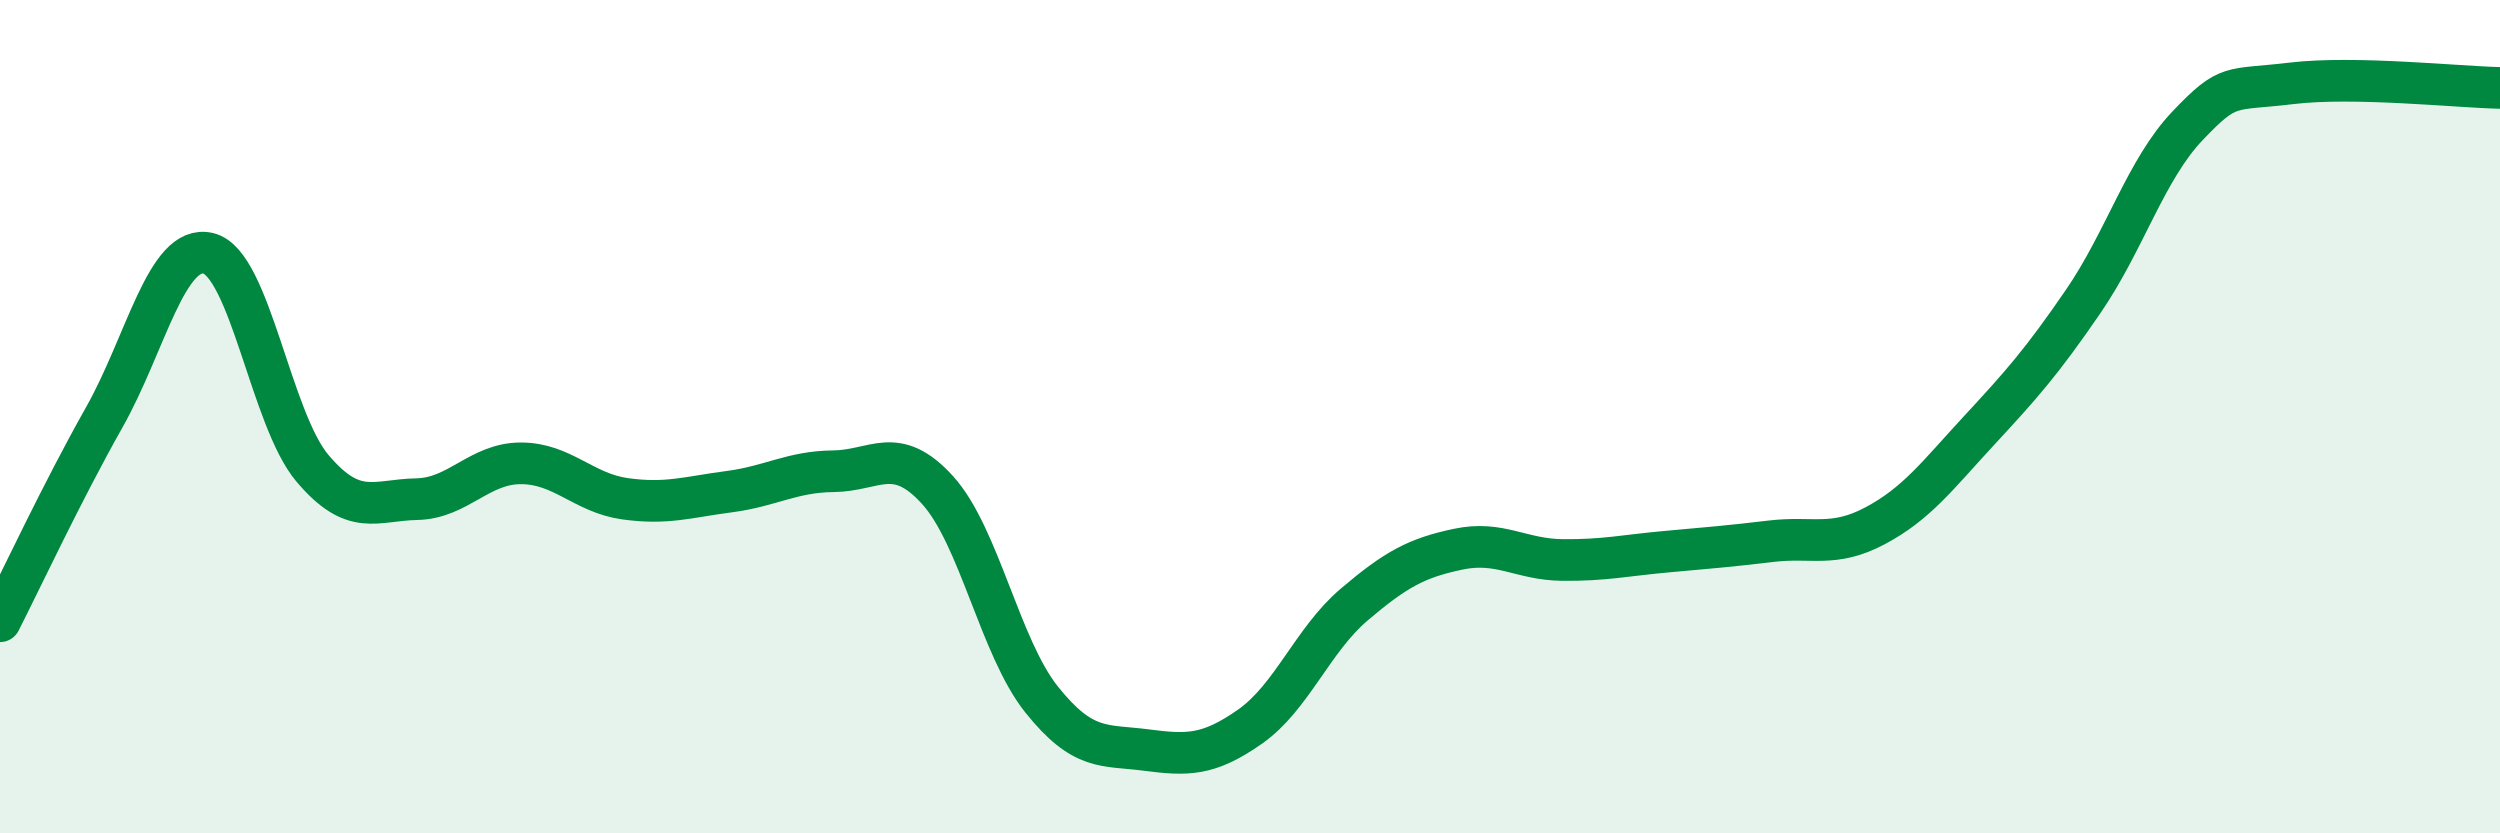 
    <svg width="60" height="20" viewBox="0 0 60 20" xmlns="http://www.w3.org/2000/svg">
      <path
        d="M 0,14.91 C 0.5,13.93 1.5,11.79 2.5,10.02 C 3.5,8.25 4,5.84 5,6.08 C 6,6.32 6.5,10.06 7.5,11.24 C 8.5,12.42 9,12 10,11.98 C 11,11.96 11.5,11.12 12.5,11.12 C 13.5,11.12 14,11.83 15,11.97 C 16,12.11 16.5,11.93 17.5,11.8 C 18.5,11.67 19,11.32 20,11.31 C 21,11.3 21.5,10.66 22.5,11.76 C 23.5,12.86 24,15.54 25,16.79 C 26,18.04 26.5,17.87 27.5,18 C 28.5,18.13 29,18.14 30,17.44 C 31,16.74 31.5,15.36 32.5,14.51 C 33.5,13.66 34,13.39 35,13.18 C 36,12.97 36.5,13.43 37.5,13.44 C 38.5,13.45 39,13.33 40,13.24 C 41,13.15 41.5,13.11 42.5,12.99 C 43.5,12.87 44,13.15 45,12.62 C 46,12.09 46.5,11.41 47.5,10.33 C 48.5,9.25 49,8.69 50,7.23 C 51,5.77 51.5,4.07 52.5,3.02 C 53.5,1.97 53.5,2.18 55,2 C 56.5,1.82 59,2.09 60,2.11L60 20L0 20Z"
        fill="#008740"
        opacity="0.1"
        stroke-linecap="round"
        stroke-linejoin="round"
      />
      <path
        d="M 0,14.91 C 0.5,13.93 1.5,11.79 2.5,10.02 C 3.5,8.25 4,5.84 5,6.08 C 6,6.32 6.5,10.06 7.5,11.24 C 8.5,12.42 9,12 10,11.98 C 11,11.96 11.5,11.12 12.5,11.12 C 13.5,11.12 14,11.83 15,11.97 C 16,12.11 16.5,11.93 17.5,11.8 C 18.5,11.67 19,11.32 20,11.31 C 21,11.3 21.5,10.66 22.5,11.76 C 23.5,12.86 24,15.54 25,16.79 C 26,18.04 26.5,17.87 27.5,18 C 28.5,18.13 29,18.14 30,17.44 C 31,16.74 31.5,15.36 32.5,14.51 C 33.5,13.66 34,13.39 35,13.18 C 36,12.97 36.5,13.43 37.5,13.44 C 38.5,13.45 39,13.33 40,13.24 C 41,13.15 41.5,13.11 42.5,12.99 C 43.5,12.87 44,13.15 45,12.62 C 46,12.09 46.5,11.41 47.5,10.33 C 48.5,9.25 49,8.69 50,7.23 C 51,5.77 51.5,4.07 52.5,3.02 C 53.5,1.97 53.5,2.18 55,2 C 56.5,1.82 59,2.09 60,2.11"
        stroke="#008740"
        stroke-width="1"
        fill="none"
        stroke-linecap="round"
        stroke-linejoin="round"
      />
    </svg>
  